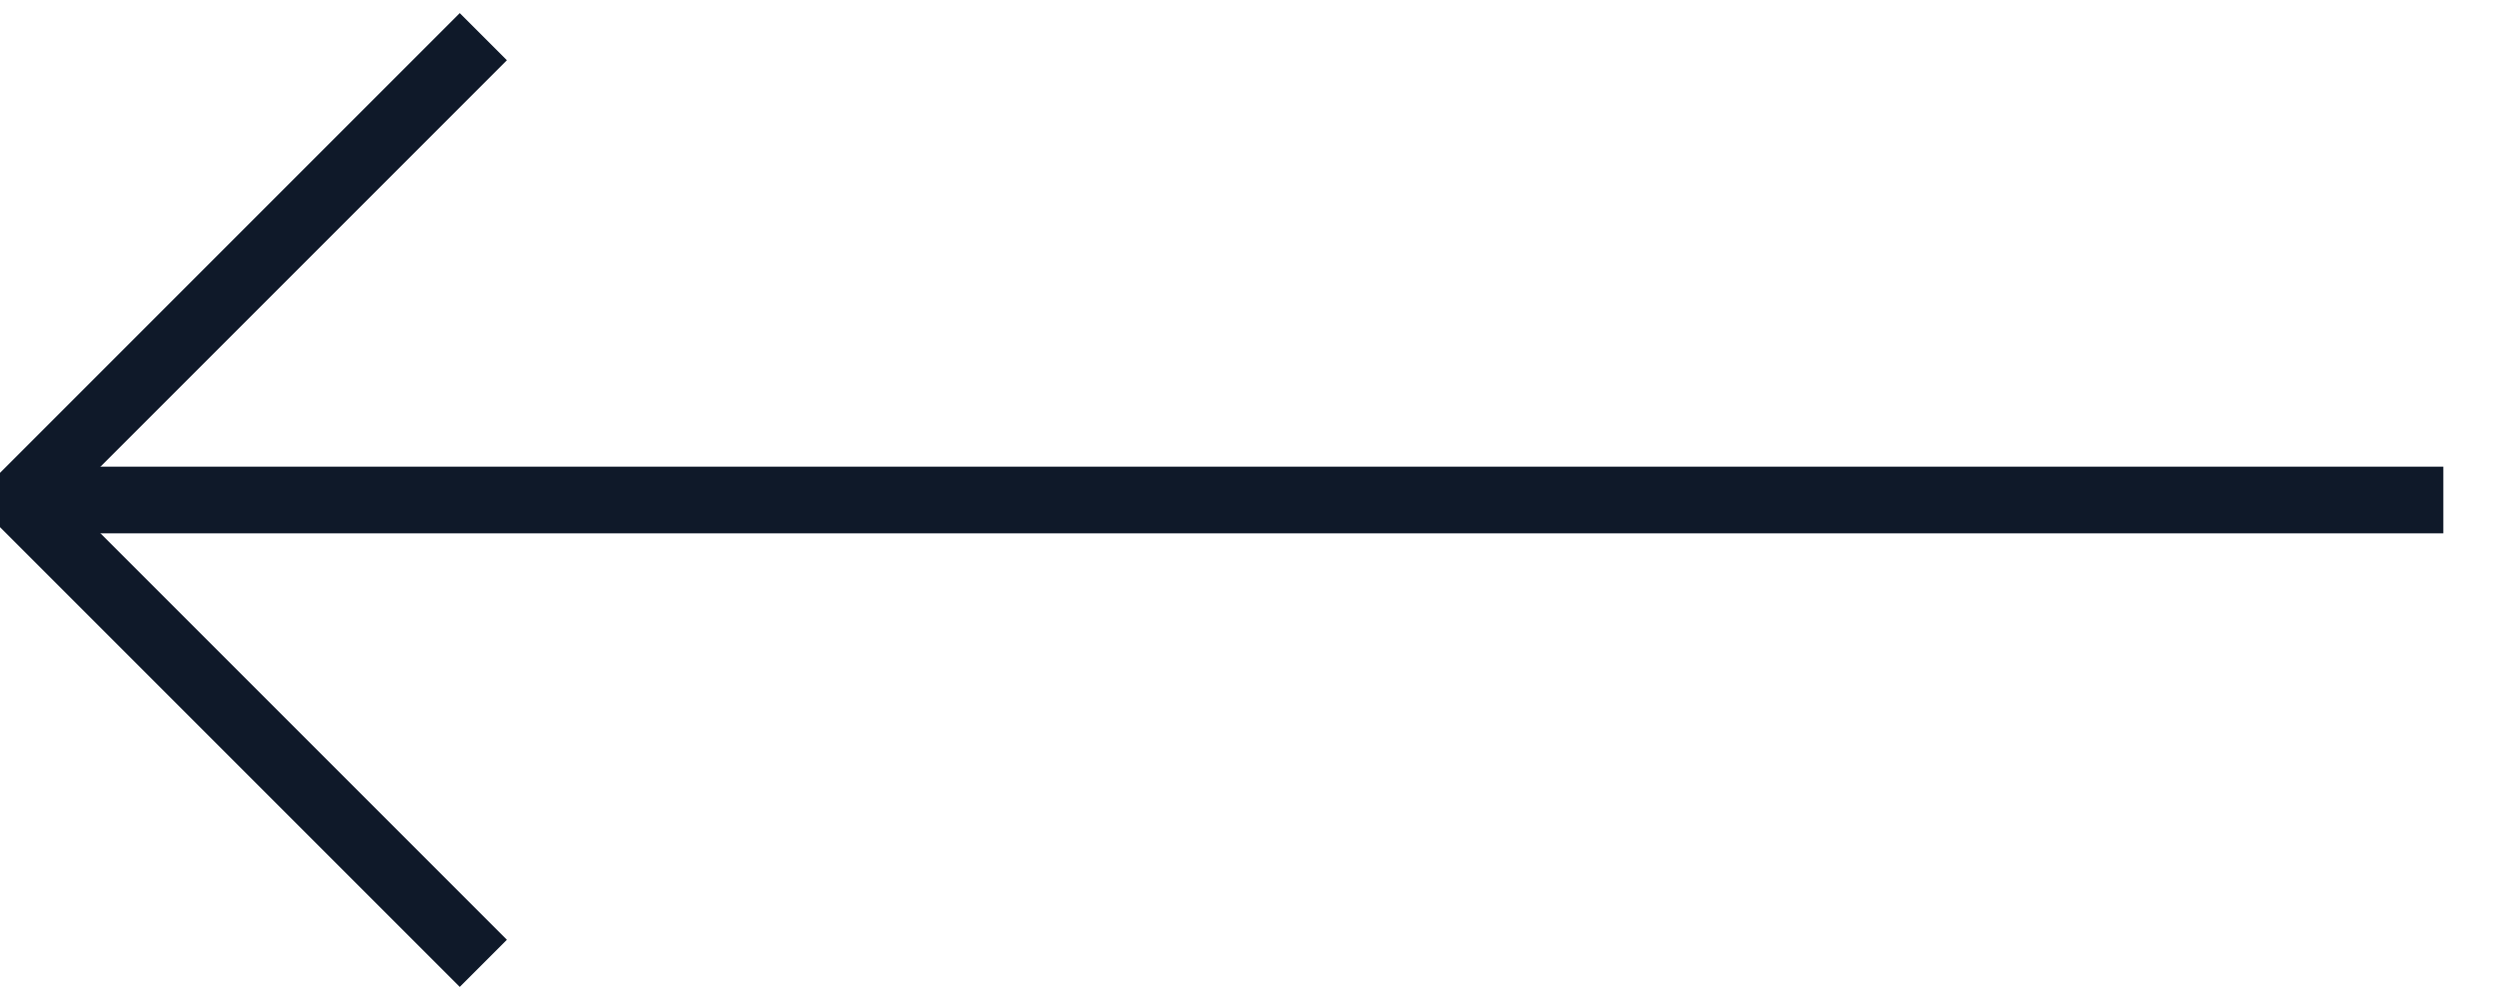 <?xml version="1.0" encoding="UTF-8"?>
<!-- Generator: Adobe Illustrator 27.7.0, SVG Export Plug-In . SVG Version: 6.00 Build 0)  -->
<svg xmlns="http://www.w3.org/2000/svg" xmlns:xlink="http://www.w3.org/1999/xlink" version="1.1" id="Layer_1" x="0px" y="0px" viewBox="0 0 75 30" style="enable-background:new 0 0 75 30;" xml:space="preserve">
<style type="text/css">
	.st0{fill:none;stroke:#0F1929;stroke-width:2;stroke-linejoin:round;stroke-miterlimit:10;}
	.st1{display:none;}
	.st2{display:inline;fill:none;stroke:#FFFFFF;stroke-width:2;stroke-miterlimit:10;}
</style>
<g>
	<line class="st0" x1="73.3" y1="15" x2="0.6" y2="15"></line>
	<polyline class="st0" points="14.5,28.9 0.6,15 14.5,1.1  "></polyline>
</g>
<g class="st1">
	<line class="st2" x1="0.6" y1="15" x2="73.3" y2="15"></line>
	<polyline class="st2" points="59.4,1.1 73.3,15 59.4,28.9  "></polyline>
</g>
</svg>
